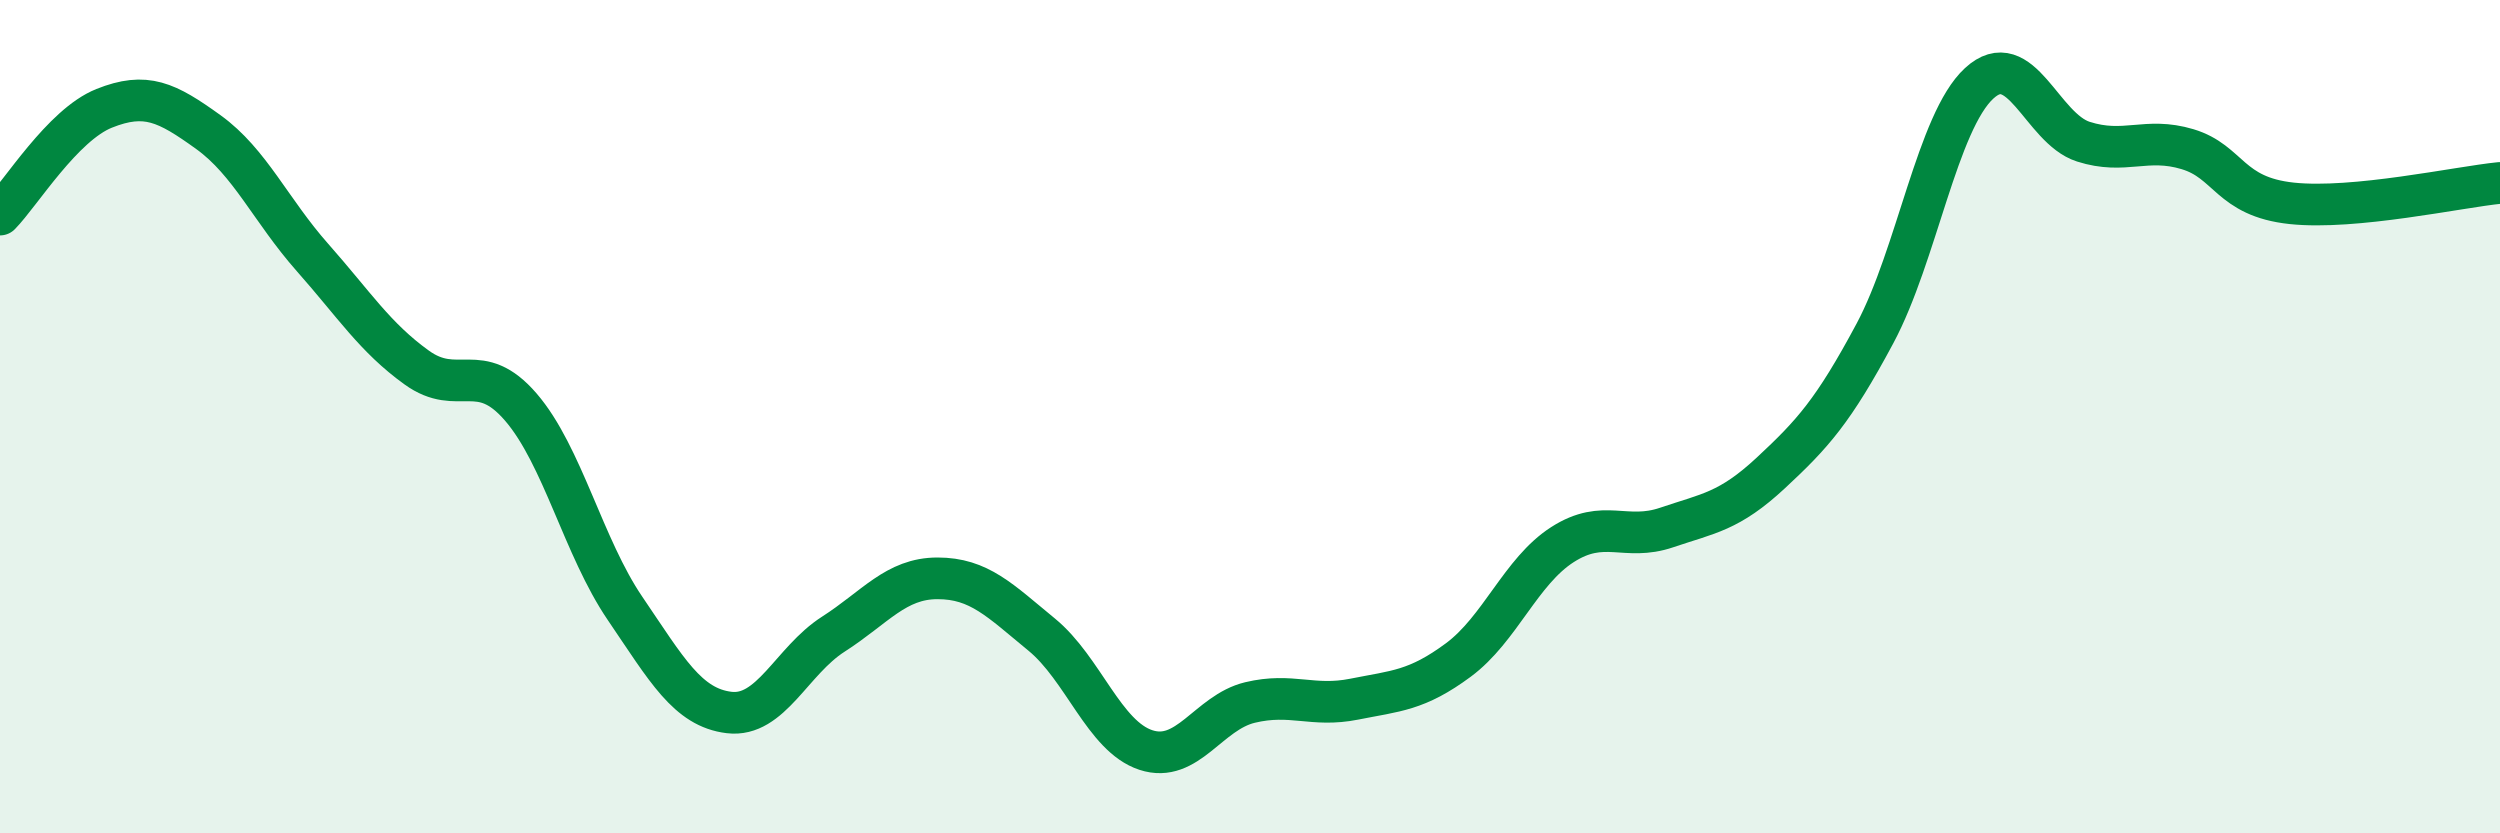 
    <svg width="60" height="20" viewBox="0 0 60 20" xmlns="http://www.w3.org/2000/svg">
      <path
        d="M 0,5.15 C 0.5,4.64 1.5,3 2.5,2.6 C 3.5,2.2 4,2.45 5,3.17 C 6,3.89 6.5,5.05 7.5,6.18 C 8.5,7.31 9,8.1 10,8.82 C 11,9.54 11.5,8.61 12.5,9.77 C 13.5,10.93 14,13.13 15,14.6 C 16,16.07 16.5,16.98 17.5,17.1 C 18.5,17.22 19,15.86 20,15.22 C 21,14.58 21.5,13.88 22.5,13.88 C 23.5,13.88 24,14.41 25,15.23 C 26,16.05 26.5,17.67 27.5,18 C 28.5,18.33 29,17.1 30,16.86 C 31,16.62 31.5,16.98 32.5,16.78 C 33.5,16.58 34,16.58 35,15.84 C 36,15.1 36.5,13.71 37.5,13.07 C 38.5,12.43 39,13 40,12.66 C 41,12.32 41.5,12.28 42.5,11.35 C 43.5,10.42 44,9.87 45,8 C 46,6.13 46.5,2.92 47.5,2 C 48.5,1.08 49,3.08 50,3.4 C 51,3.72 51.5,3.28 52.5,3.58 C 53.5,3.88 53.5,4.72 55,4.88 C 56.5,5.04 59,4.49 60,4.39L60 20L0 20Z"
        fill="#008740"
        opacity="0.1"
        stroke-linecap="round"
        stroke-linejoin="round"
      />
      <path
        d="M 0,5.15 C 0.5,4.64 1.5,3 2.5,2.6 C 3.5,2.2 4,2.45 5,3.17 C 6,3.89 6.5,5.05 7.5,6.18 C 8.5,7.31 9,8.1 10,8.82 C 11,9.54 11.5,8.61 12.5,9.77 C 13.5,10.93 14,13.13 15,14.6 C 16,16.07 16.5,16.98 17.5,17.1 C 18.5,17.22 19,15.86 20,15.22 C 21,14.58 21.5,13.88 22.5,13.88 C 23.5,13.88 24,14.41 25,15.23 C 26,16.05 26.5,17.67 27.5,18 C 28.5,18.33 29,17.1 30,16.86 C 31,16.62 31.5,16.98 32.5,16.78 C 33.5,16.58 34,16.58 35,15.84 C 36,15.1 36.5,13.71 37.5,13.07 C 38.5,12.43 39,13 40,12.66 C 41,12.32 41.5,12.28 42.5,11.35 C 43.5,10.42 44,9.87 45,8 C 46,6.13 46.5,2.92 47.5,2 C 48.5,1.08 49,3.08 50,3.4 C 51,3.72 51.5,3.28 52.5,3.58 C 53.5,3.88 53.5,4.72 55,4.88 C 56.5,5.04 59,4.49 60,4.39"
        stroke="#008740"
        stroke-width="1"
        fill="none"
        stroke-linecap="round"
        stroke-linejoin="round"
      />
    </svg>
  